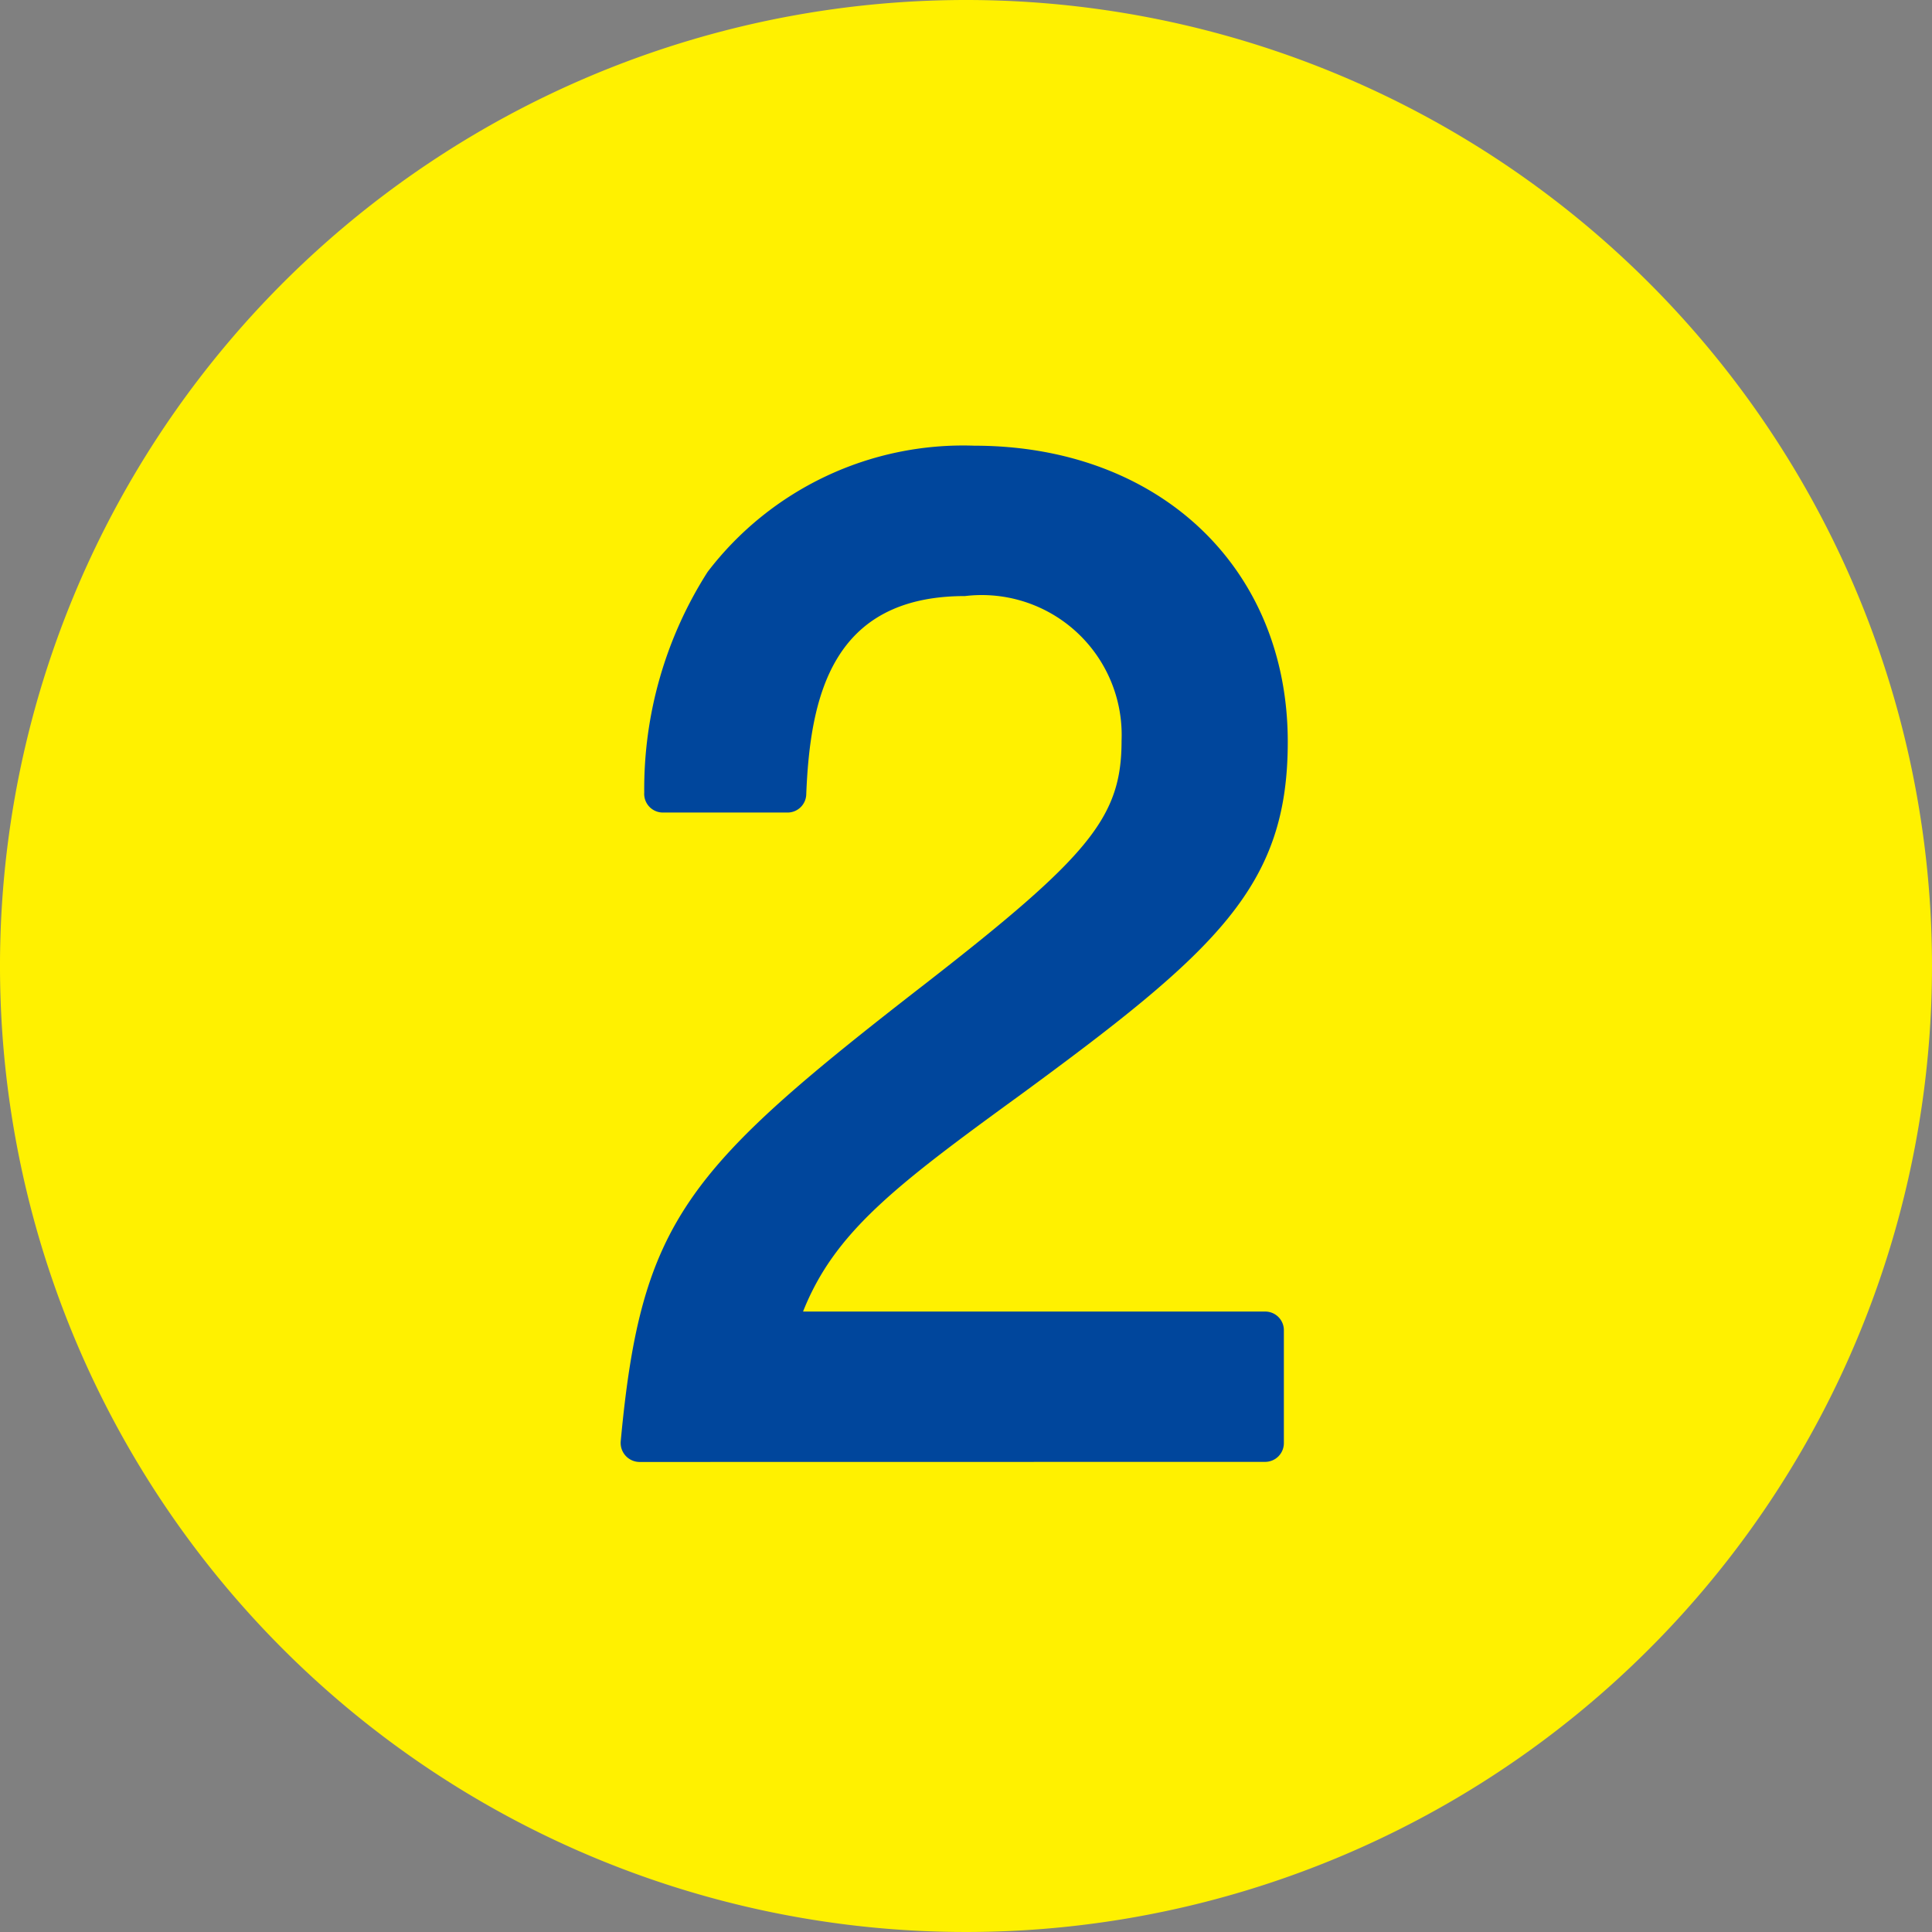 <svg xmlns="http://www.w3.org/2000/svg" width="38.662" height="38.662" viewBox="0 0 38.662 38.662">
  <rect x="0" y="0" width="38.662" height="38.662" fill="#808080" stroke="none"/>
  <g id="flow_num2" transform="translate(0.002 -0.003)">
    <path id="パス_1368" data-name="パス 1368" d="M296.7,7076.1a19.331,19.331,0,1,1-19.331-19.331A19.331,19.331,0,0,1,296.7,7076.1" transform="translate(-258.04 -7056.766)" fill="#fff100"/>
    <g id="グループ_236" data-name="グループ 236" transform="translate(12.422 8.92)">
      <path id="パス_1369" data-name="パス 1369" d="M275.955,7089.7a.381.381,0,0,1-.377-.409c.411-4.426,1.3-5.441,6.093-9.159,3.3-2.567,3.93-3.339,3.93-4.866a2.8,2.8,0,0,0-3.132-2.894c-2.663,0-3.1,2.006-3.178,3.972a.374.374,0,0,1-.374.36h-2.494a.374.374,0,0,1-.374-.4,8.069,8.069,0,0,1,1.268-4.415,6.432,6.432,0,0,1,5.336-2.526c3.694,0,6.274,2.436,6.274,5.927,0,2.889-1.4,4.17-5.4,7.1-2.476,1.8-3.675,2.726-4.3,4.3h9.248a.373.373,0,0,1,.374.373v2.261a.375.375,0,0,1-.374.374Z" transform="translate(-275.581 -7069.361)" fill="#00469c"/>
    </g>
  </g>
</svg>
